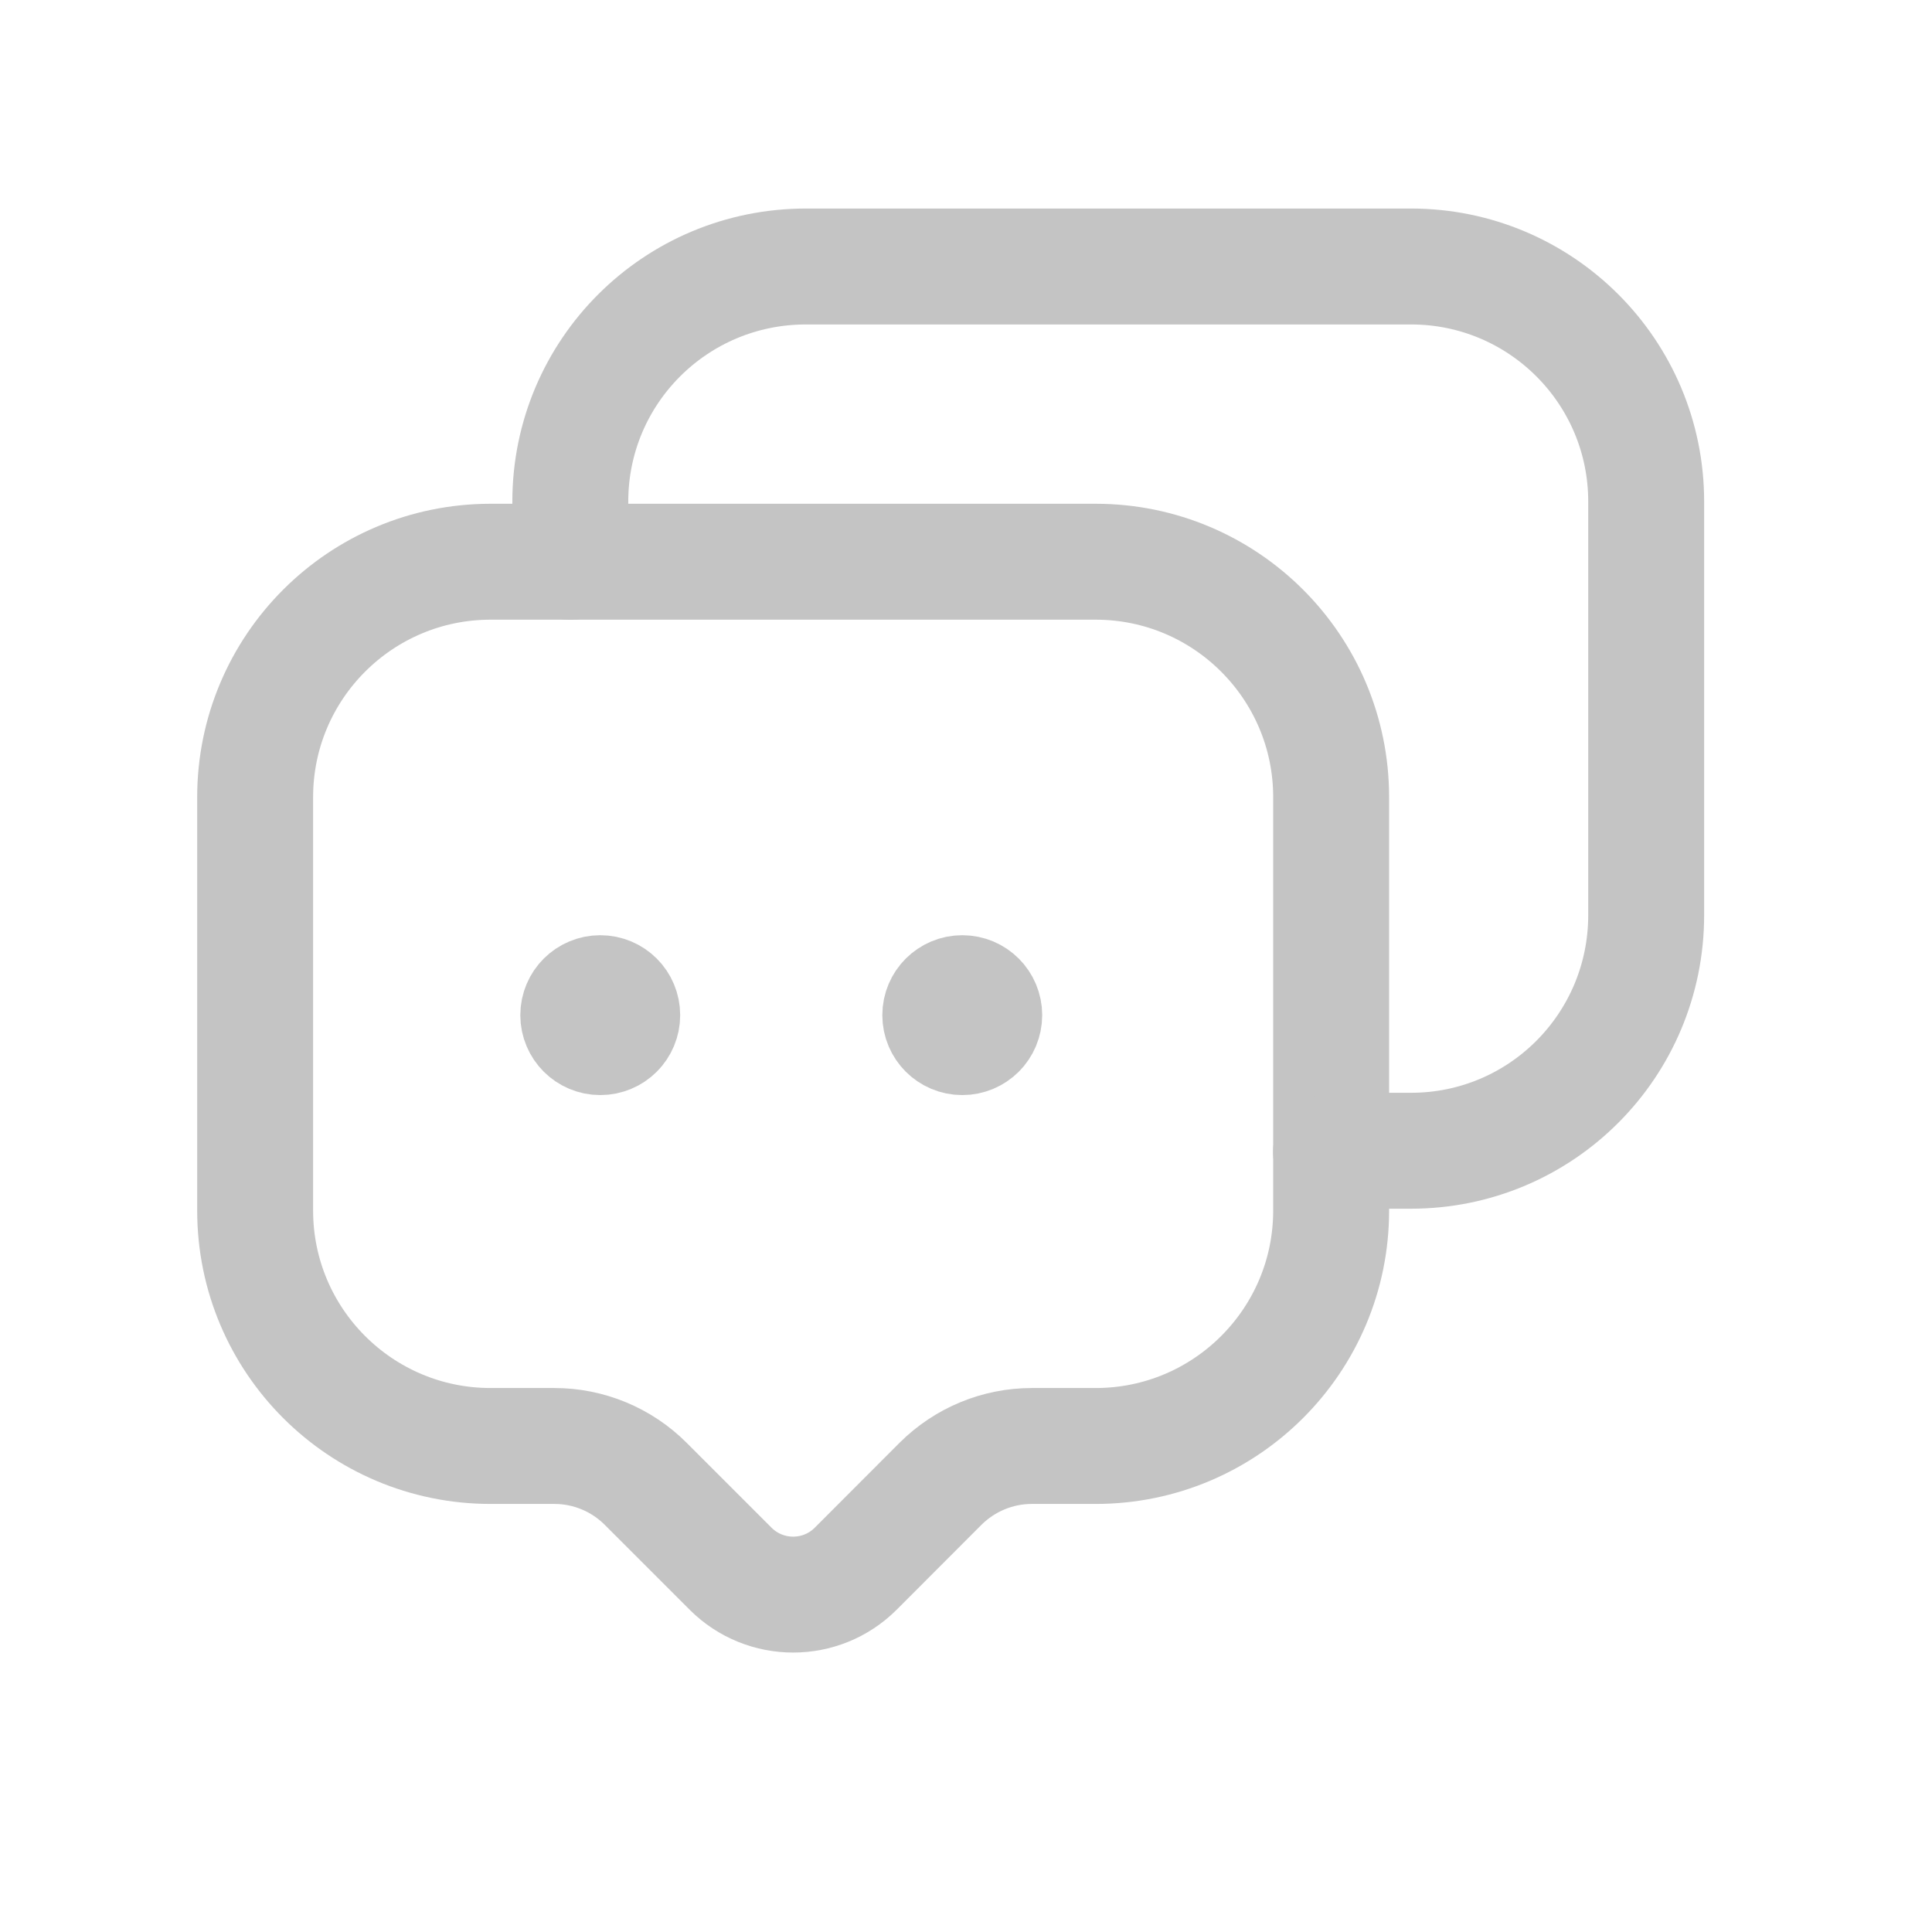 <svg width="16" height="16" viewBox="0 0 16 16" fill="none" xmlns="http://www.w3.org/2000/svg">
<path fill-rule="evenodd" clip-rule="evenodd" d="M5.347 12.288L6.051 12.992C6.337 13.277 6.8 13.277 7.086 12.992L7.789 12.288C7.99 12.088 8.261 11.975 8.545 11.975H9.074C10.15 11.975 11.024 11.102 11.024 10.025V6.602C11.024 5.525 10.15 4.652 9.074 4.652H4.063C2.986 4.652 2.113 5.525 2.113 6.602V10.025C2.113 11.102 2.986 11.975 4.063 11.975H4.592C4.875 11.975 5.147 12.088 5.347 12.288Z" stroke="#C4C4C4" stroke-width="0.96" stroke-linecap="round" stroke-linejoin="round"/>
<path d="M4.723 4.653V4.154C4.723 3.078 5.594 2.207 6.675 2.207H11.685C12.761 2.207 13.633 3.078 13.633 4.154V7.578C13.633 8.659 12.761 9.53 11.685 9.53H11.157C11.112 9.53 11.068 9.535 11.023 9.539" stroke="#C4C4C4" stroke-width="0.96" stroke-linecap="round" stroke-linejoin="round"/>
<path d="M7.97 8.397V8.442M8.151 8.407C8.151 8.508 8.07 8.589 7.969 8.589C7.869 8.589 7.787 8.508 7.787 8.407C7.787 8.306 7.869 8.225 7.969 8.225C8.07 8.225 8.151 8.306 8.151 8.407Z" stroke="#C4C4C4" stroke-width="0.96" stroke-linecap="round" stroke-linejoin="round"/>
<path d="M4.972 8.397V8.442M5.153 8.407C5.153 8.508 5.072 8.589 4.971 8.589C4.871 8.589 4.789 8.508 4.789 8.407C4.789 8.306 4.871 8.225 4.971 8.225C5.072 8.225 5.153 8.306 5.153 8.407Z" stroke="#C4C4C4" stroke-width="0.96" stroke-linecap="round" stroke-linejoin="round"/>
</svg>
